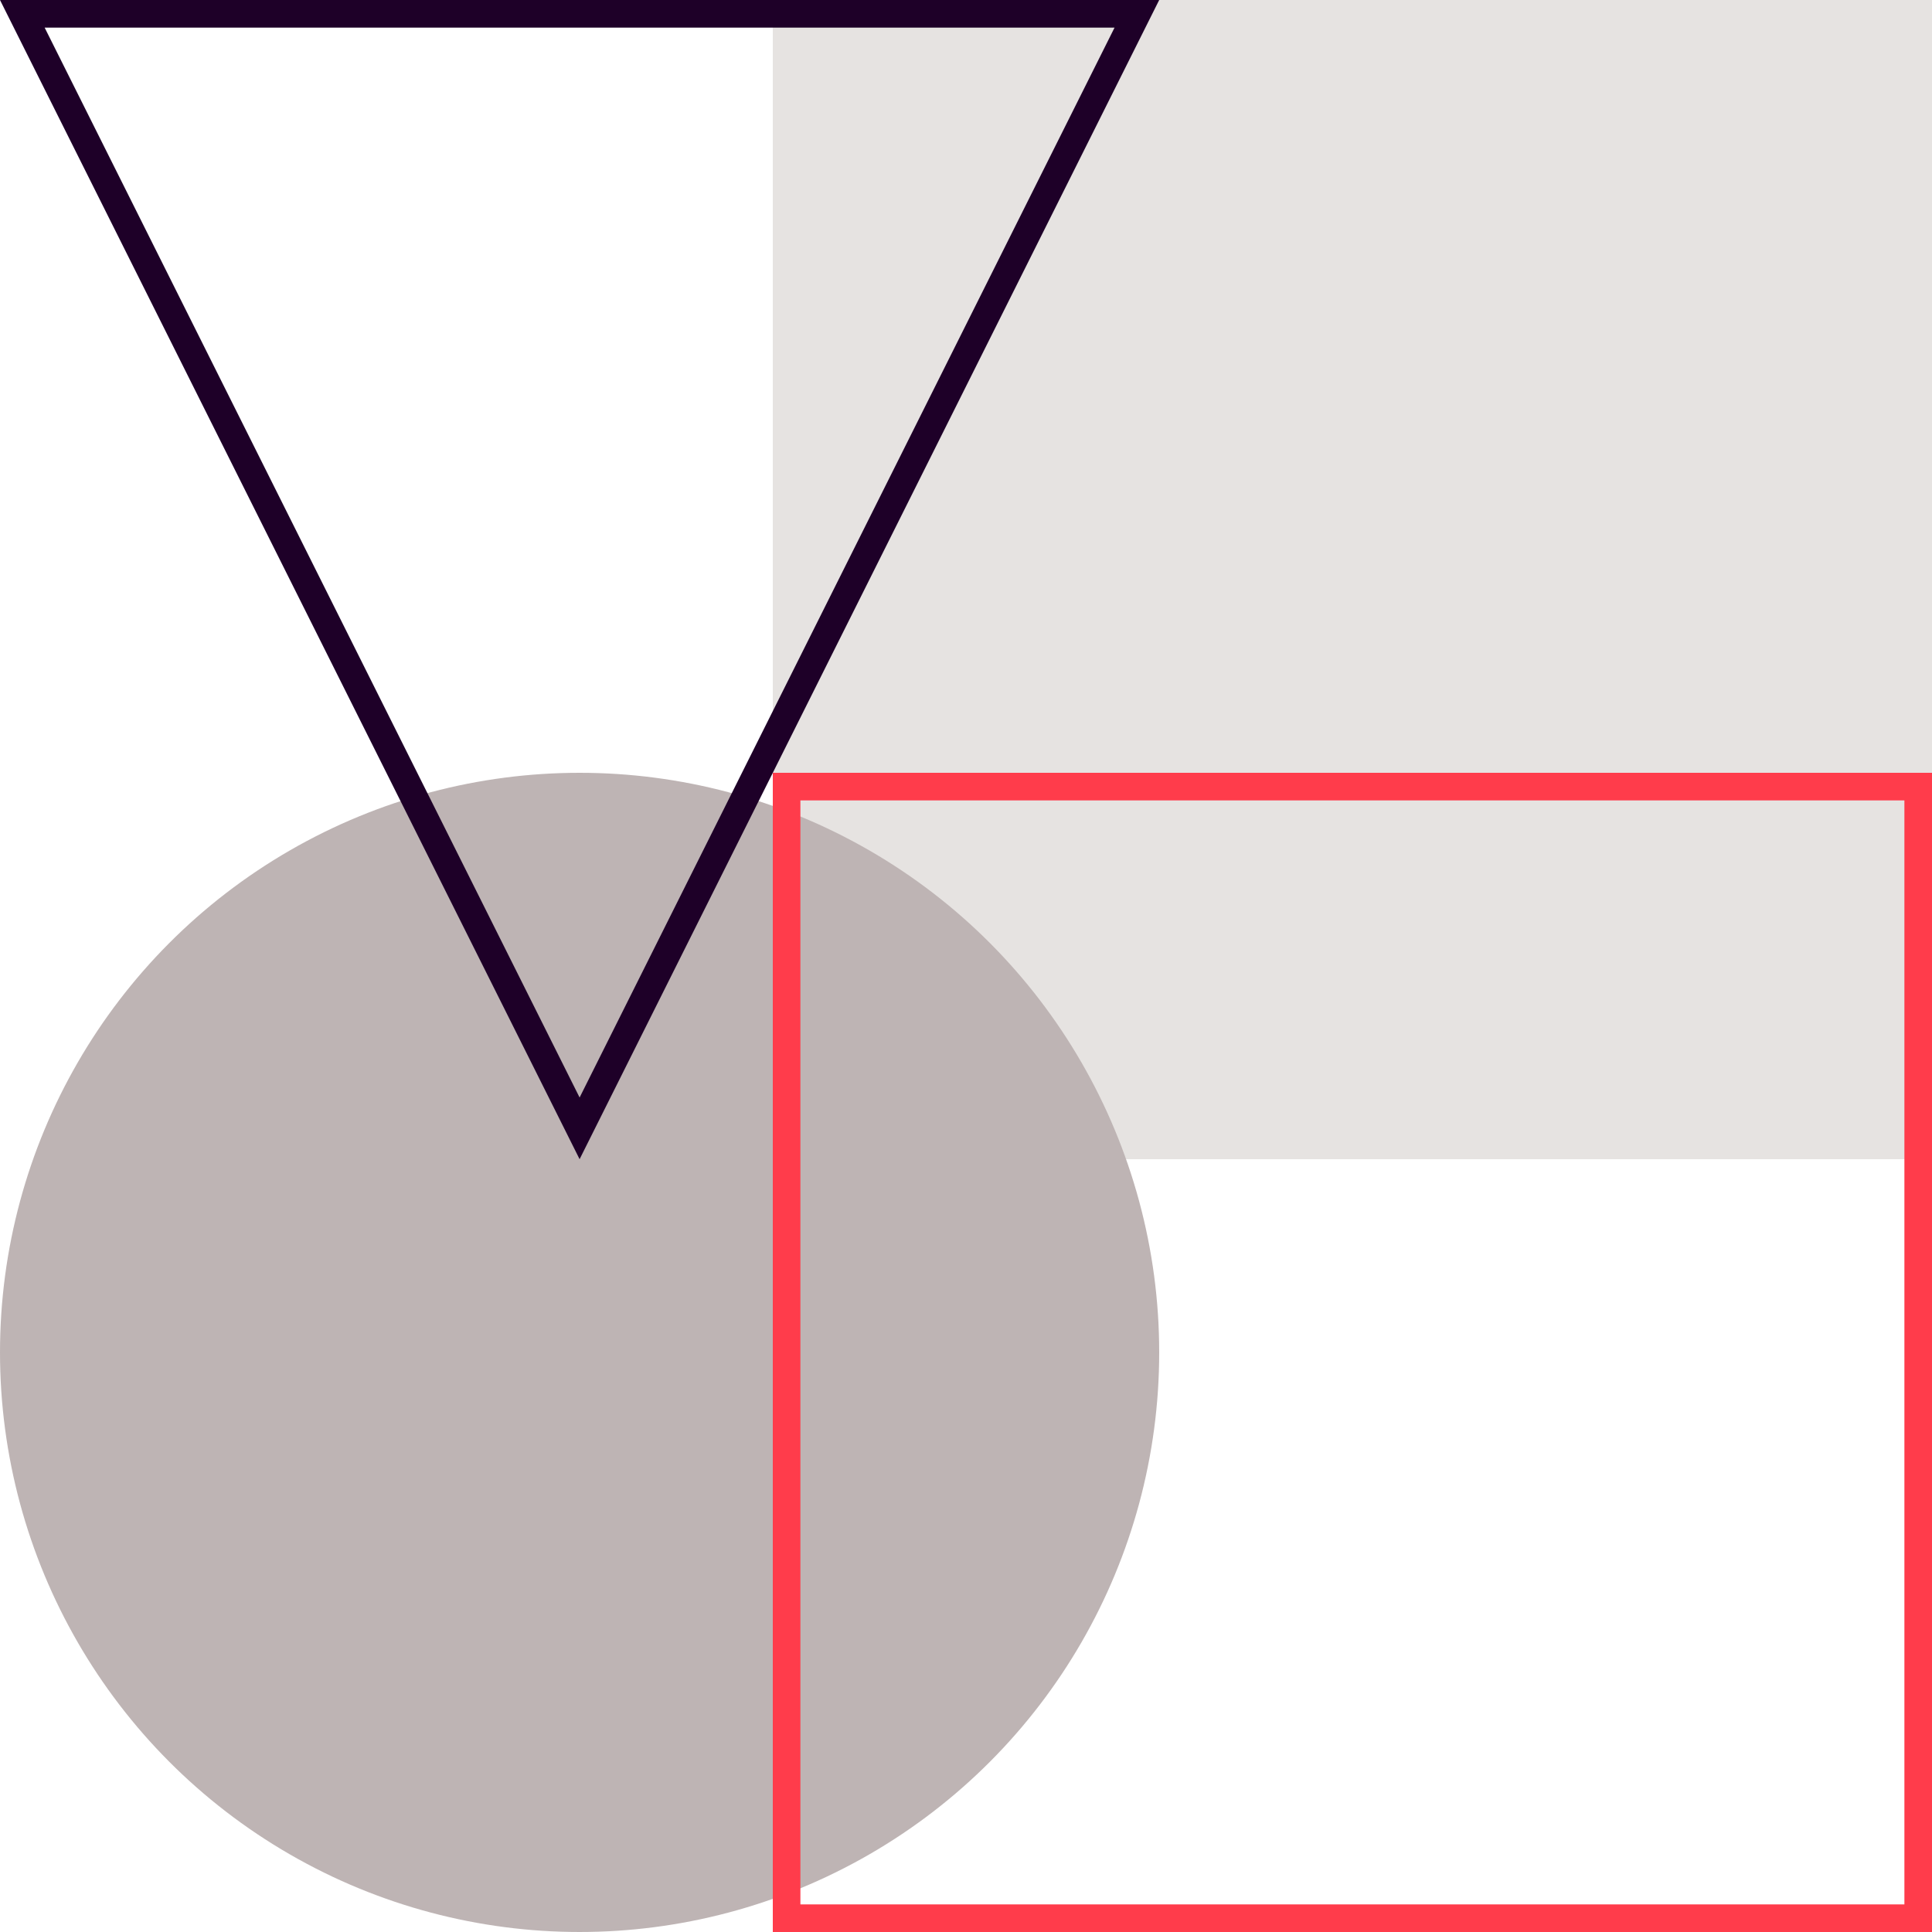 <svg xmlns="http://www.w3.org/2000/svg" viewBox="0 0 280 280"><defs><style>.cls-1{fill:#e6e3e1;}.cls-2{fill:#beb4b4;}.cls-3{fill:#ff3c4b;}.cls-4{fill:#1e0028;}</style></defs><title>Cint-Enterprise_White-BG</title><g id="Lager_2" data-name="Lager 2"><g id="Illustrations_White_BG" data-name="Illustrations White BG"><g id="Cint_Enterprise" data-name="Cint Enterprise"><g id="Fill_shape" data-name="Fill shape"><rect class="cls-1" x="112" width="168" height="168"/></g><g id="Fill_shape-2" data-name="Fill shape"><circle class="cls-2" cx="84" cy="196" r="84"/></g><g id="Outline_shape" data-name="Outline shape"><path class="cls-3" d="M276,116V276H116V116H276m4-4H112V280H280V112Z"/></g><g id="Outline_shape-2" data-name="Outline shape"><path class="cls-4" d="M84,159.06,6.47,4H161.53L84,159.06M84,168,168,0H0L84,168Z"/></g></g></g></g></svg>